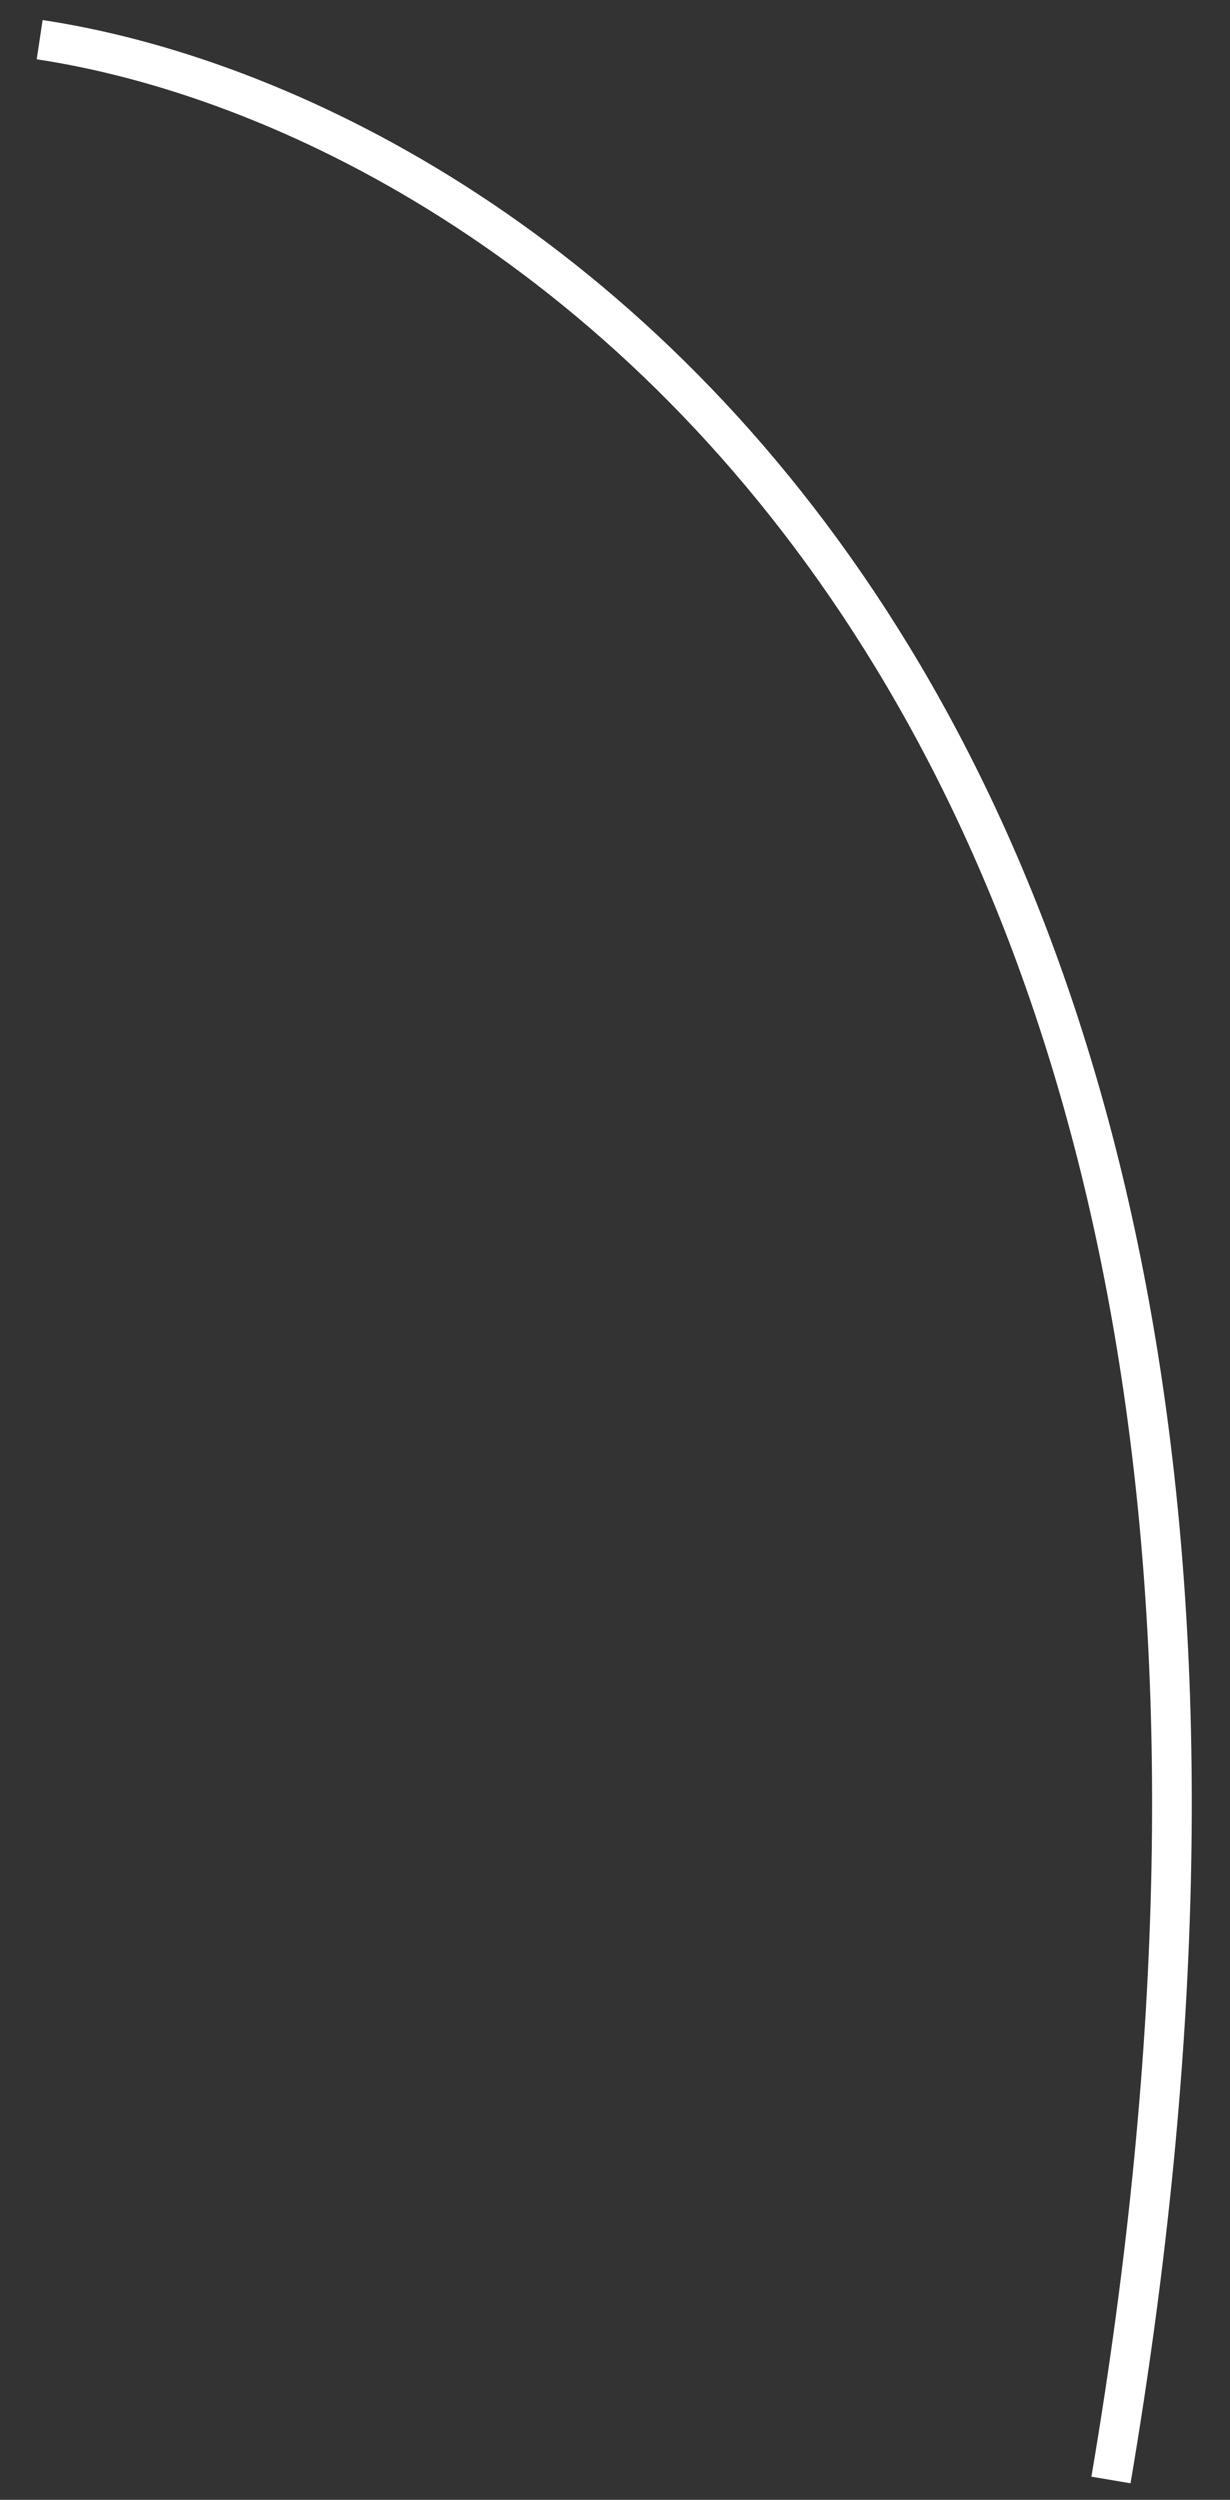 <?xml version="1.0" encoding="UTF-8"?> <svg xmlns="http://www.w3.org/2000/svg" width="31" height="63" viewBox="0 0 31 63" fill="none"><rect x="0" y="0" width="31" height="63" fill="#333333" stroke="none"/><path d="M1 1C13.167 2.833 35.6 17.7 28 62.5" stroke="white"></path></svg> 